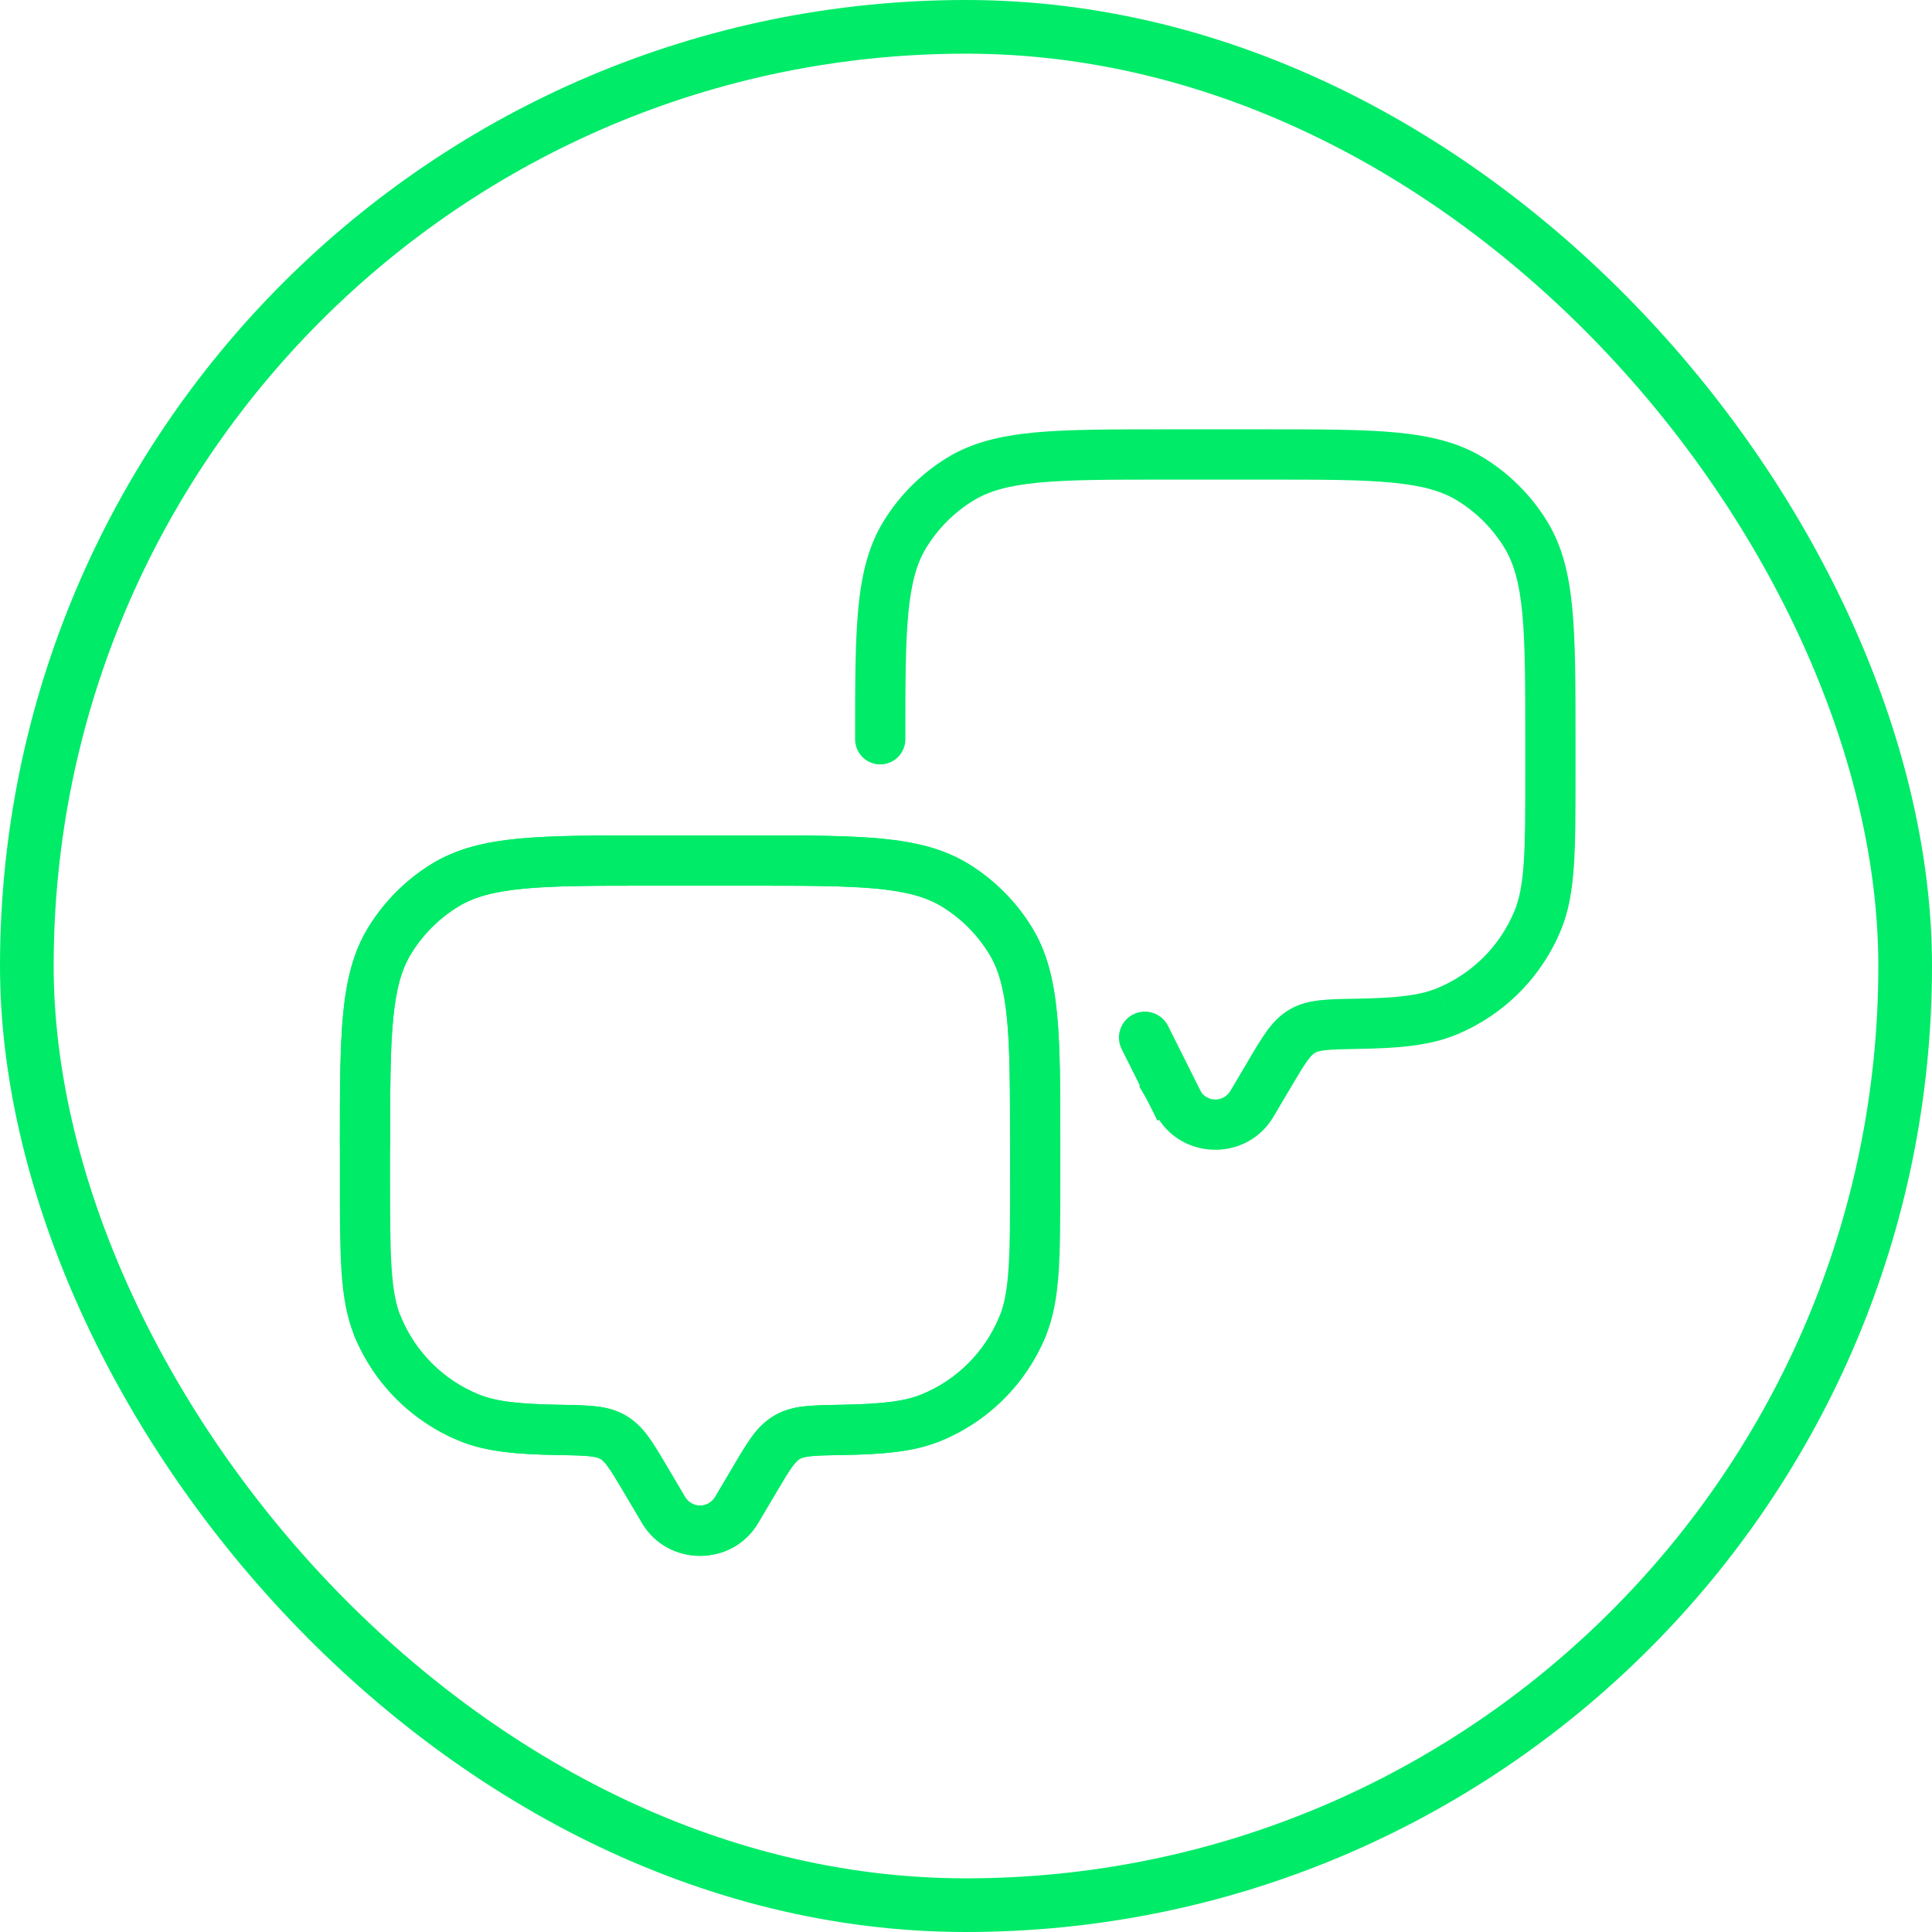 <svg width="108" height="108" viewBox="0 0 108 108" fill="none" xmlns="http://www.w3.org/2000/svg">
<rect x="1.5" y="1.5" width="105" height="105" rx="52.5" stroke="#00EB68" stroke-width="3"/>
<path d="M47.801 41.327C47.801 41.699 47.949 42.056 48.212 42.32C48.476 42.583 48.833 42.731 49.206 42.731C49.578 42.731 49.935 42.583 50.199 42.32C50.462 42.056 50.611 41.699 50.611 41.327H47.801ZM71.181 62.437L72.196 60.721L69.78 59.29L68.763 61.006L71.181 62.437ZM63.677 60.721L64.693 62.437L67.109 61.006L66.096 59.29L63.677 60.721ZM68.763 61.006C68.675 61.146 68.554 61.261 68.409 61.341C68.265 61.422 68.102 61.464 67.937 61.464C67.772 61.464 67.609 61.422 67.465 61.341C67.32 61.261 67.198 61.146 67.111 61.006L64.693 62.437C66.141 64.885 69.731 64.885 71.181 62.437L68.763 61.006ZM65.127 26.81H70.747V24H65.127V26.81ZM85.263 41.327V43.2H88.073V41.327H85.263ZM85.263 43.2C85.263 45.401 85.263 46.981 85.177 48.229C85.093 49.463 84.932 50.269 84.658 50.928L87.252 52.003C87.693 50.943 87.886 49.797 87.981 48.42C88.075 47.054 88.073 45.363 88.073 43.2H85.263ZM75.847 58.636C78.2 58.597 79.915 58.458 81.423 57.833L80.348 55.236C79.383 55.637 78.151 55.787 75.8 55.828L75.847 58.636ZM84.658 50.928C83.85 52.879 82.301 54.428 80.35 55.236L81.423 57.833C82.73 57.291 83.918 56.498 84.918 55.498C85.918 54.498 86.711 53.31 87.252 52.003L84.658 50.928ZM70.747 26.81C73.839 26.81 76.061 26.81 77.793 26.977C79.505 27.14 80.594 27.45 81.463 27.982L82.929 25.587C81.545 24.74 79.975 24.362 78.059 24.178C76.164 23.998 73.785 24 70.747 24V26.81ZM88.073 41.327C88.073 38.288 88.073 35.911 87.893 34.014C87.712 32.098 87.333 30.526 86.486 29.144L84.089 30.61C84.623 31.48 84.934 32.568 85.097 34.282C85.261 36.013 85.263 38.234 85.263 41.327H88.073ZM81.461 27.982C82.533 28.639 83.434 29.539 84.091 30.61L86.486 29.144C85.598 27.694 84.379 26.475 82.929 25.587L81.461 27.982ZM65.127 24C62.089 24 59.712 24 57.815 24.178C55.898 24.362 54.327 24.74 52.944 25.587L54.411 27.984C55.28 27.45 56.368 27.14 58.082 26.977C59.813 26.812 62.035 26.81 65.127 26.81V24ZM50.611 41.327C50.611 38.234 50.611 36.013 50.777 34.28C50.94 32.568 51.251 31.48 51.783 30.61L49.387 29.146C48.541 30.528 48.162 32.098 47.979 34.014C47.801 35.913 47.801 38.288 47.801 41.327H50.611ZM52.944 25.587C51.495 26.475 50.276 27.696 49.387 29.146L51.785 30.61C52.441 29.54 53.341 28.639 54.411 27.982L52.944 25.587ZM72.196 60.721C72.605 60.033 72.861 59.601 73.088 59.29C73.298 59.001 73.419 58.908 73.507 58.855L72.095 56.426C71.552 56.744 71.159 57.166 70.818 57.634C70.494 58.08 70.158 58.645 69.778 59.29L72.196 60.721ZM75.8 55.828C75.028 55.841 74.356 55.851 73.798 55.913C73.215 55.978 72.644 56.107 72.095 56.426L73.507 58.855C73.592 58.806 73.736 58.747 74.107 58.705C74.504 58.662 75.025 58.649 75.849 58.636L75.8 55.828Z" fill="#00EB68"/>
<path d="M65.297 57.352C64.939 56.635 64.068 56.345 63.352 56.703C62.635 57.061 62.345 57.932 62.703 58.648L65.297 57.352ZM67.297 61.352L65.297 57.352L62.703 58.648L64.703 62.648L67.297 61.352Z" fill="#00EB68"/>
<path d="M19 64.026C19 64.399 19.148 64.757 19.412 65.02C19.675 65.283 20.032 65.431 20.405 65.431C20.777 65.431 21.135 65.283 21.398 65.02C21.662 64.757 21.81 64.399 21.81 64.026H19ZM22.417 73.628C22.274 73.284 22 73.01 21.656 72.868C21.312 72.725 20.925 72.725 20.581 72.868C20.237 73.01 19.963 73.284 19.82 73.628C19.678 73.972 19.678 74.359 19.82 74.703L22.417 73.628ZM42.38 85.137L43.396 83.421L40.979 81.99L39.962 83.706L42.38 85.137ZM34.877 83.421L35.892 85.137L38.308 83.706L37.295 81.99L34.877 83.421ZM39.962 83.706C39.875 83.846 39.753 83.961 39.608 84.041C39.464 84.121 39.301 84.163 39.136 84.163C38.971 84.163 38.808 84.121 38.664 84.041C38.519 83.961 38.398 83.846 38.31 83.706L35.892 85.137C37.34 87.585 40.931 87.585 42.38 85.137L39.962 83.706ZM36.326 49.51H41.946V46.7H36.326V49.51ZM56.462 64.026V65.9H59.272V64.026H56.462ZM31.275 78.528C28.922 78.487 27.689 78.337 26.723 77.936L25.65 80.532C27.157 81.158 28.873 81.299 31.226 81.34L31.275 78.528ZM19.82 74.703C20.362 76.01 21.155 77.198 22.155 78.198C23.155 79.198 24.343 79.991 25.65 80.532L26.723 77.936C24.772 77.128 23.224 75.579 22.417 73.628L19.82 74.703ZM56.462 65.9C56.462 68.101 56.462 69.681 56.376 70.929C56.292 72.163 56.131 72.969 55.858 73.628L58.452 74.703C58.892 73.643 59.085 72.497 59.18 71.12C59.274 69.755 59.272 68.063 59.272 65.9H56.462ZM47.046 81.336C49.399 81.297 51.115 81.158 52.623 80.532L51.547 77.936C50.583 78.337 49.35 78.487 46.999 78.528L47.046 81.336ZM55.858 73.628C55.05 75.579 53.5 77.128 51.549 77.936L52.623 80.532C53.929 79.991 55.117 79.198 56.117 78.198C57.117 77.198 57.91 76.01 58.452 74.703L55.858 73.628ZM41.946 49.51C45.038 49.51 47.26 49.51 48.992 49.676C50.705 49.84 51.793 50.15 52.662 50.682L54.129 48.287C52.744 47.44 51.175 47.062 49.258 46.878C47.363 46.698 44.984 46.7 41.946 46.7V49.51ZM59.272 64.026C59.272 60.988 59.272 58.611 59.092 56.714C58.911 54.798 58.532 53.226 57.686 51.844L55.288 53.31C55.822 54.179 56.133 55.268 56.296 56.982C56.461 58.712 56.462 60.934 56.462 64.026H59.272ZM52.66 50.682C53.732 51.339 54.633 52.239 55.29 53.31L57.686 51.844C56.797 50.394 55.578 49.175 54.129 48.287L52.66 50.682ZM36.326 46.7C33.288 46.7 30.911 46.7 29.014 46.878C27.098 47.062 25.526 47.44 24.144 48.287L25.61 50.684C26.479 50.15 27.568 49.84 29.282 49.676C31.012 49.512 33.234 49.51 36.326 49.51V46.7ZM21.81 64.026C21.81 60.934 21.81 58.712 21.976 56.98C22.139 55.268 22.45 54.179 22.982 53.31L20.587 51.846C19.74 53.228 19.361 54.798 19.178 56.714C19 58.613 19 60.988 19 64.026H21.81ZM24.144 48.287C22.694 49.175 21.475 50.396 20.587 51.846L22.984 53.31C23.64 52.239 24.54 51.339 25.61 50.682L24.144 48.287ZM37.293 81.99C36.915 81.347 36.581 80.78 36.255 80.334C35.92 79.845 35.484 79.433 34.978 79.126L33.565 81.555C33.654 81.608 33.775 81.701 33.985 81.99C34.212 82.301 34.468 82.732 34.877 83.421L37.293 81.99ZM31.226 81.336C32.05 81.351 32.569 81.362 32.966 81.405C33.337 81.447 33.481 81.507 33.565 81.555L34.978 79.126C34.453 78.835 33.873 78.66 33.275 78.613C32.717 78.551 32.046 78.541 31.275 78.528L31.226 81.336ZM43.396 83.421C43.804 82.733 44.06 82.301 44.287 81.99C44.497 81.701 44.619 81.608 44.707 81.555L43.294 79.126C42.751 79.444 42.358 79.866 42.017 80.334C41.693 80.78 41.358 81.346 40.977 81.99L43.396 83.421ZM46.999 78.528C46.228 78.541 45.555 78.551 44.997 78.613C44.415 78.678 43.843 78.807 43.294 79.126L44.707 81.555C44.791 81.507 44.935 81.447 45.306 81.405C45.703 81.362 46.224 81.349 47.048 81.336L46.999 78.528Z" fill="#00EB68"/>
<path d="M59.272 64.026C59.272 64.399 59.123 64.757 58.86 65.02C58.597 65.283 58.239 65.431 57.867 65.431C57.494 65.431 57.137 65.283 56.873 65.02C56.61 64.757 56.462 64.399 56.462 64.026H59.272ZM55.855 73.628C55.998 73.284 56.271 73.01 56.615 72.868C56.959 72.725 57.346 72.725 57.691 72.868C58.035 73.01 58.308 73.284 58.451 73.628C58.594 73.972 58.594 74.359 58.451 74.703L55.855 73.628ZM35.891 85.137L34.876 83.421L37.292 81.99L38.309 83.706L35.891 85.137ZM43.395 83.421L42.38 85.137L39.963 83.706L40.977 81.99L43.395 83.421ZM38.309 83.706C38.397 83.846 38.519 83.961 38.663 84.041C38.808 84.121 38.97 84.163 39.135 84.163C39.301 84.163 39.463 84.121 39.608 84.041C39.752 83.961 39.874 83.846 39.961 83.706L42.38 85.137C40.932 87.585 37.341 87.585 35.891 85.137L38.309 83.706ZM41.945 49.51H36.326V46.7H41.945V49.51ZM21.809 64.026V65.9H18.999V64.026H21.809ZM46.997 78.528C49.349 78.487 50.582 78.337 51.549 77.936L52.622 80.532C51.114 81.158 49.398 81.299 47.046 81.34L46.997 78.528ZM58.451 74.703C57.91 76.01 57.116 77.198 56.116 78.198C55.116 79.198 53.929 79.991 52.622 80.532L51.549 77.936C53.499 77.128 55.047 75.579 55.855 73.628L58.451 74.703ZM21.809 65.9C21.809 68.101 21.809 69.681 21.895 70.929C21.979 72.163 22.14 72.969 22.414 73.628L19.82 74.703C19.38 73.643 19.187 72.497 19.091 71.12C18.997 69.755 18.999 68.063 18.999 65.9H21.809ZM31.225 81.336C28.872 81.297 27.157 81.158 25.649 80.532L26.724 77.936C27.689 78.337 28.921 78.487 31.272 78.528L31.225 81.336ZM22.414 73.628C23.222 75.579 24.772 77.128 26.722 77.936L25.649 80.532C24.342 79.991 23.155 79.198 22.154 78.198C21.154 77.198 20.361 76.01 19.82 74.703L22.414 73.628ZM36.326 49.51C33.233 49.51 31.012 49.51 29.279 49.676C27.567 49.84 26.479 50.15 25.61 50.682L24.143 48.287C25.527 47.44 27.097 47.062 29.013 46.878C30.909 46.698 33.288 46.7 36.326 46.7V49.51ZM18.999 64.026C18.999 60.988 18.999 58.611 19.179 56.714C19.361 54.798 19.739 53.226 20.586 51.844L22.983 53.31C22.45 54.179 22.139 55.268 21.976 56.982C21.811 58.712 21.809 60.934 21.809 64.026H18.999ZM25.611 50.682C24.54 51.339 23.639 52.239 22.982 53.31L20.586 51.844C21.474 50.394 22.693 49.175 24.143 48.287L25.611 50.682ZM41.945 46.7C44.983 46.7 47.36 46.7 49.258 46.878C51.174 47.062 52.745 47.44 54.128 48.287L52.661 50.684C51.792 50.15 50.704 49.84 48.99 49.676C47.259 49.512 45.038 49.51 41.945 49.51V46.7ZM56.462 64.026C56.462 60.934 56.462 58.712 56.295 56.98C56.132 55.268 55.821 54.179 55.289 53.31L57.685 51.846C58.532 53.228 58.91 54.798 59.093 56.714C59.272 58.613 59.272 60.988 59.272 64.026H56.462ZM54.128 48.287C55.578 49.175 56.797 50.396 57.685 51.846L55.287 53.31C54.632 52.239 53.732 51.339 52.661 50.682L54.128 48.287ZM40.978 81.99C41.357 81.347 41.69 80.78 42.016 80.334C42.352 79.845 42.787 79.433 43.294 79.126L44.706 81.555C44.618 81.608 44.496 81.701 44.286 81.99C44.06 82.301 43.803 82.732 43.395 83.421L40.978 81.99ZM47.046 81.336C46.221 81.351 45.703 81.362 45.306 81.405C44.935 81.447 44.79 81.507 44.706 81.555L43.294 79.126C43.818 78.835 44.399 78.66 44.996 78.613C45.555 78.551 46.225 78.541 46.997 78.528L47.046 81.336ZM34.876 83.421C34.468 82.733 34.211 82.301 33.984 81.99C33.775 81.701 33.653 81.608 33.565 81.555L34.977 79.126C35.52 79.444 35.914 79.866 36.255 80.334C36.579 80.78 36.914 81.346 37.294 81.99L34.876 83.421ZM31.272 78.528C32.044 78.541 32.716 78.551 33.274 78.613C33.857 78.678 34.428 78.807 34.977 79.126L33.565 81.555C33.48 81.507 33.336 81.447 32.965 81.405C32.568 81.362 32.047 81.349 31.223 81.336L31.272 78.528Z" fill="#00EB68"/>
</svg>
